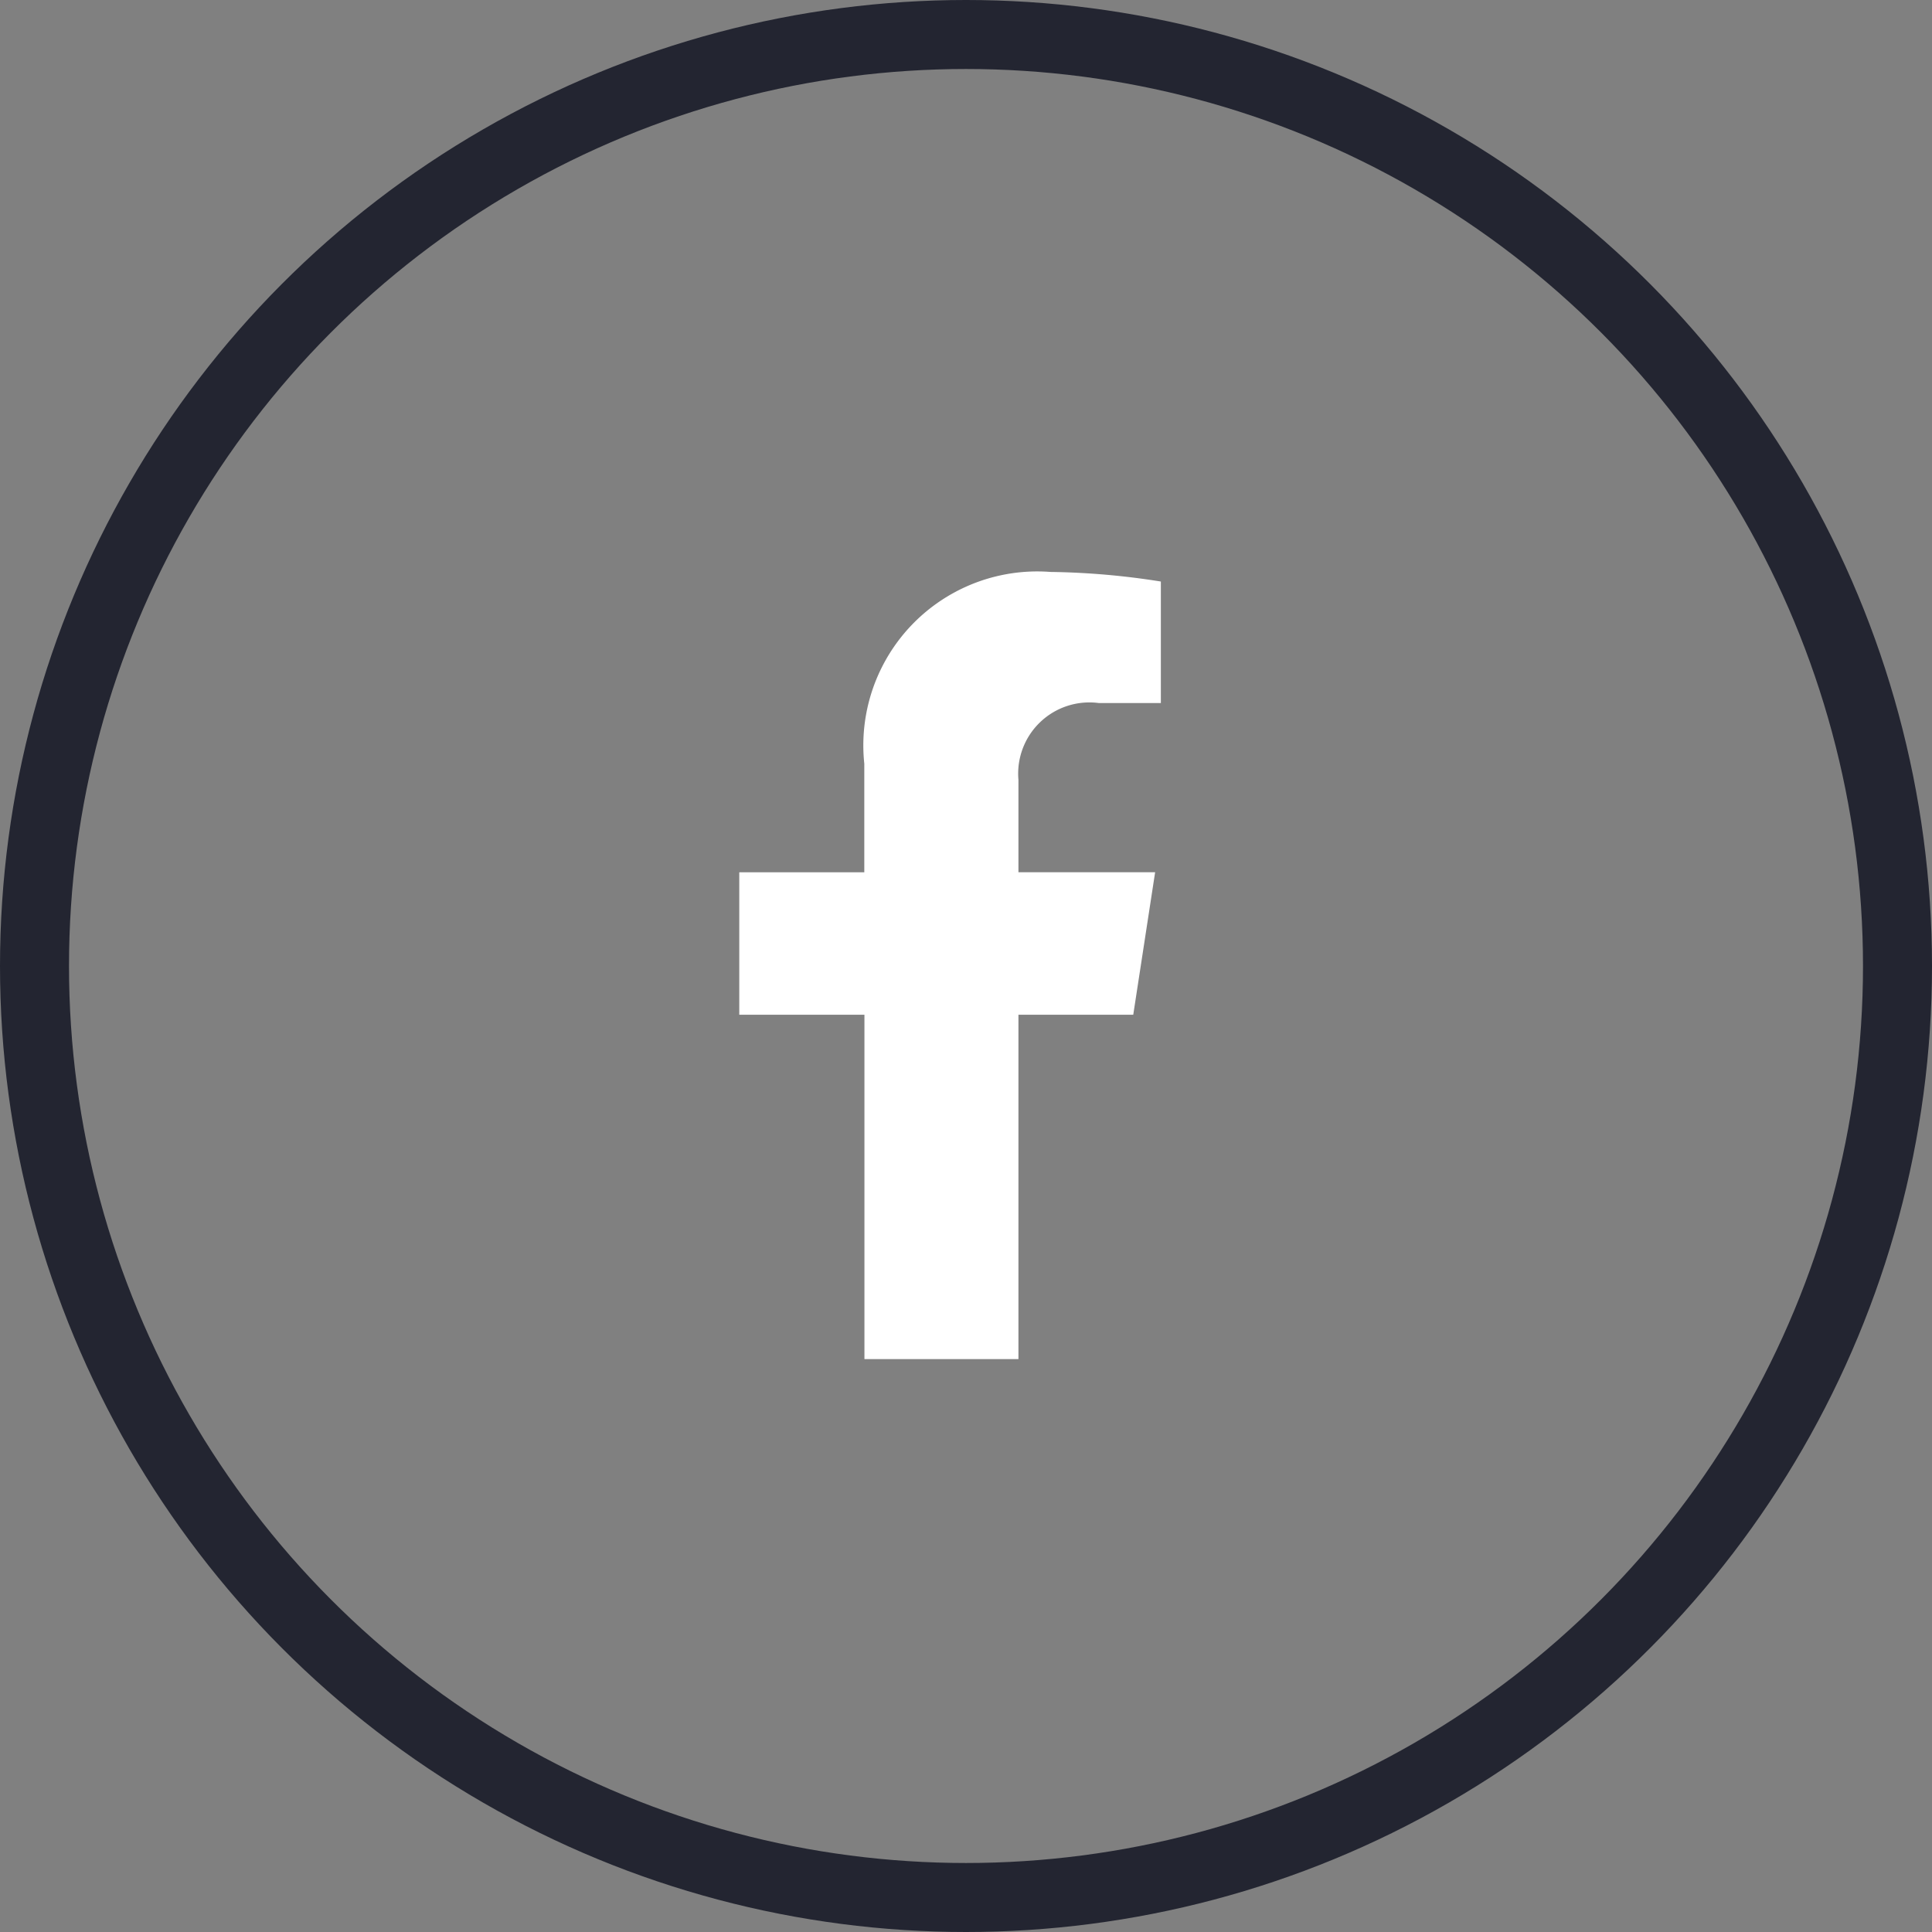 <svg xmlns="http://www.w3.org/2000/svg" width="28" height="28" viewBox="0 0 28 28"><rect x="0" y="0" width="28" height="28" fill="#808080" stroke="none"/><defs><style>.a,.d{fill:none;}.a{stroke:#232531;}.b{fill:#fff;}.c{stroke:none;}</style></defs><g class="a"><circle class="c" cx="14" cy="14" r="14"/><circle class="d" cx="14" cy="14" r="13.5"/></g><path class="b" d="M7.319,6.417l.317-2.065H5.655V3.013A1.032,1.032,0,0,1,6.819,1.9h.9V.139A10.983,10.983,0,0,0,6.121,0a2.521,2.521,0,0,0-2.7,2.779V4.353H1.609V6.417H3.423v4.991H5.655V6.417Z" transform="translate(9.105 8.289)"/></svg>